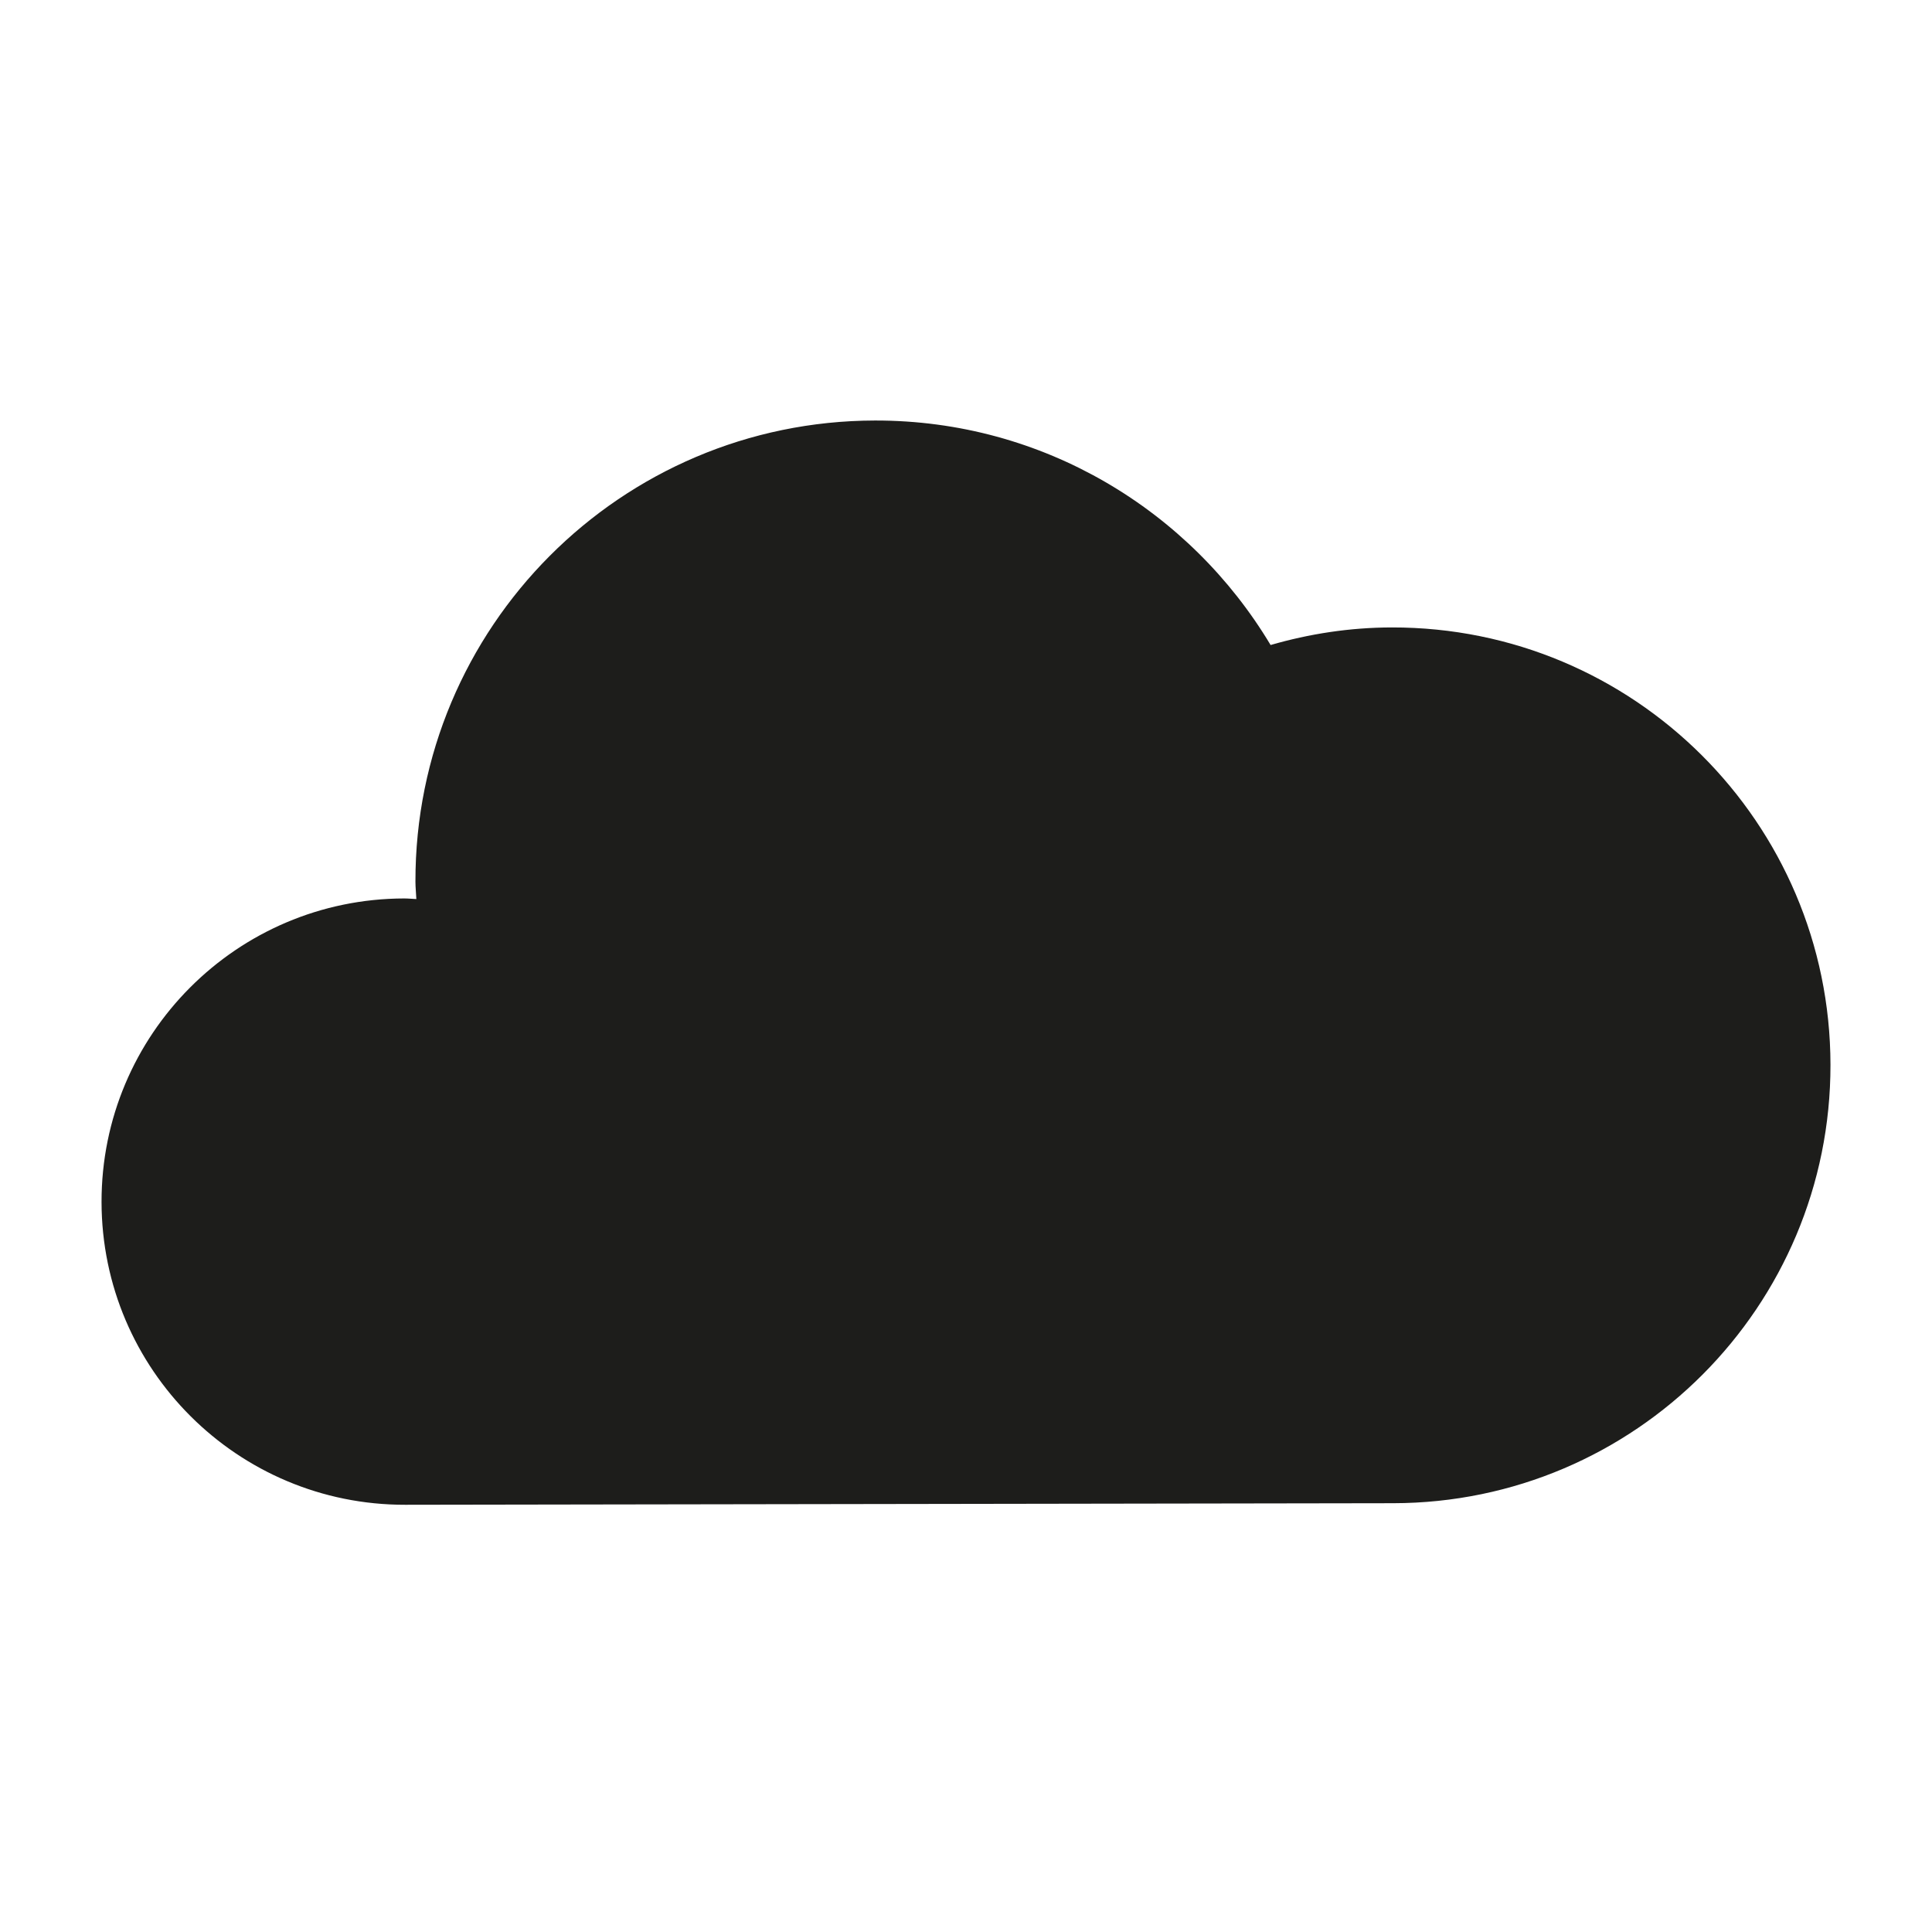 <?xml version="1.0" encoding="iso-8859-1"?>
<!-- Generator: Adobe Illustrator 17.1.0, SVG Export Plug-In . SVG Version: 6.00 Build 0)  -->
<!DOCTYPE svg PUBLIC "-//W3C//DTD SVG 1.1//EN" "http://www.w3.org/Graphics/SVG/1.1/DTD/svg11.dtd">
<svg version="1.1" id="Capa_1" xmlns="http://www.w3.org/2000/svg" xmlns:xlink="http://www.w3.org/1999/xlink" x="0px" y="0px"
	 viewBox="0 0 100 100" style="enable-background:new 0 0 100 100;" xml:space="preserve">
<g>
	<path style="fill:#1D1D1B;" d="M72.043,32.476c-2.181,0.003-4.282,0.332-6.277,0.91c-4.169-6.963-11.769-11.633-20.473-11.62
		c-13.16,0.021-23.811,10.706-23.79,23.866c0,0.305,0.035,0.601,0.047,0.903c-0.21-0.008-0.415-0.031-0.627-0.031
		c-8.666,0.014-15.68,7.05-15.667,15.716c0.014,8.666,7.05,15.68,15.716,15.667l51.143-0.081
		c12.518-0.02,22.649-10.184,22.63-22.701C94.725,42.588,84.561,32.456,72.043,32.476z"/>
</g>
</svg>
